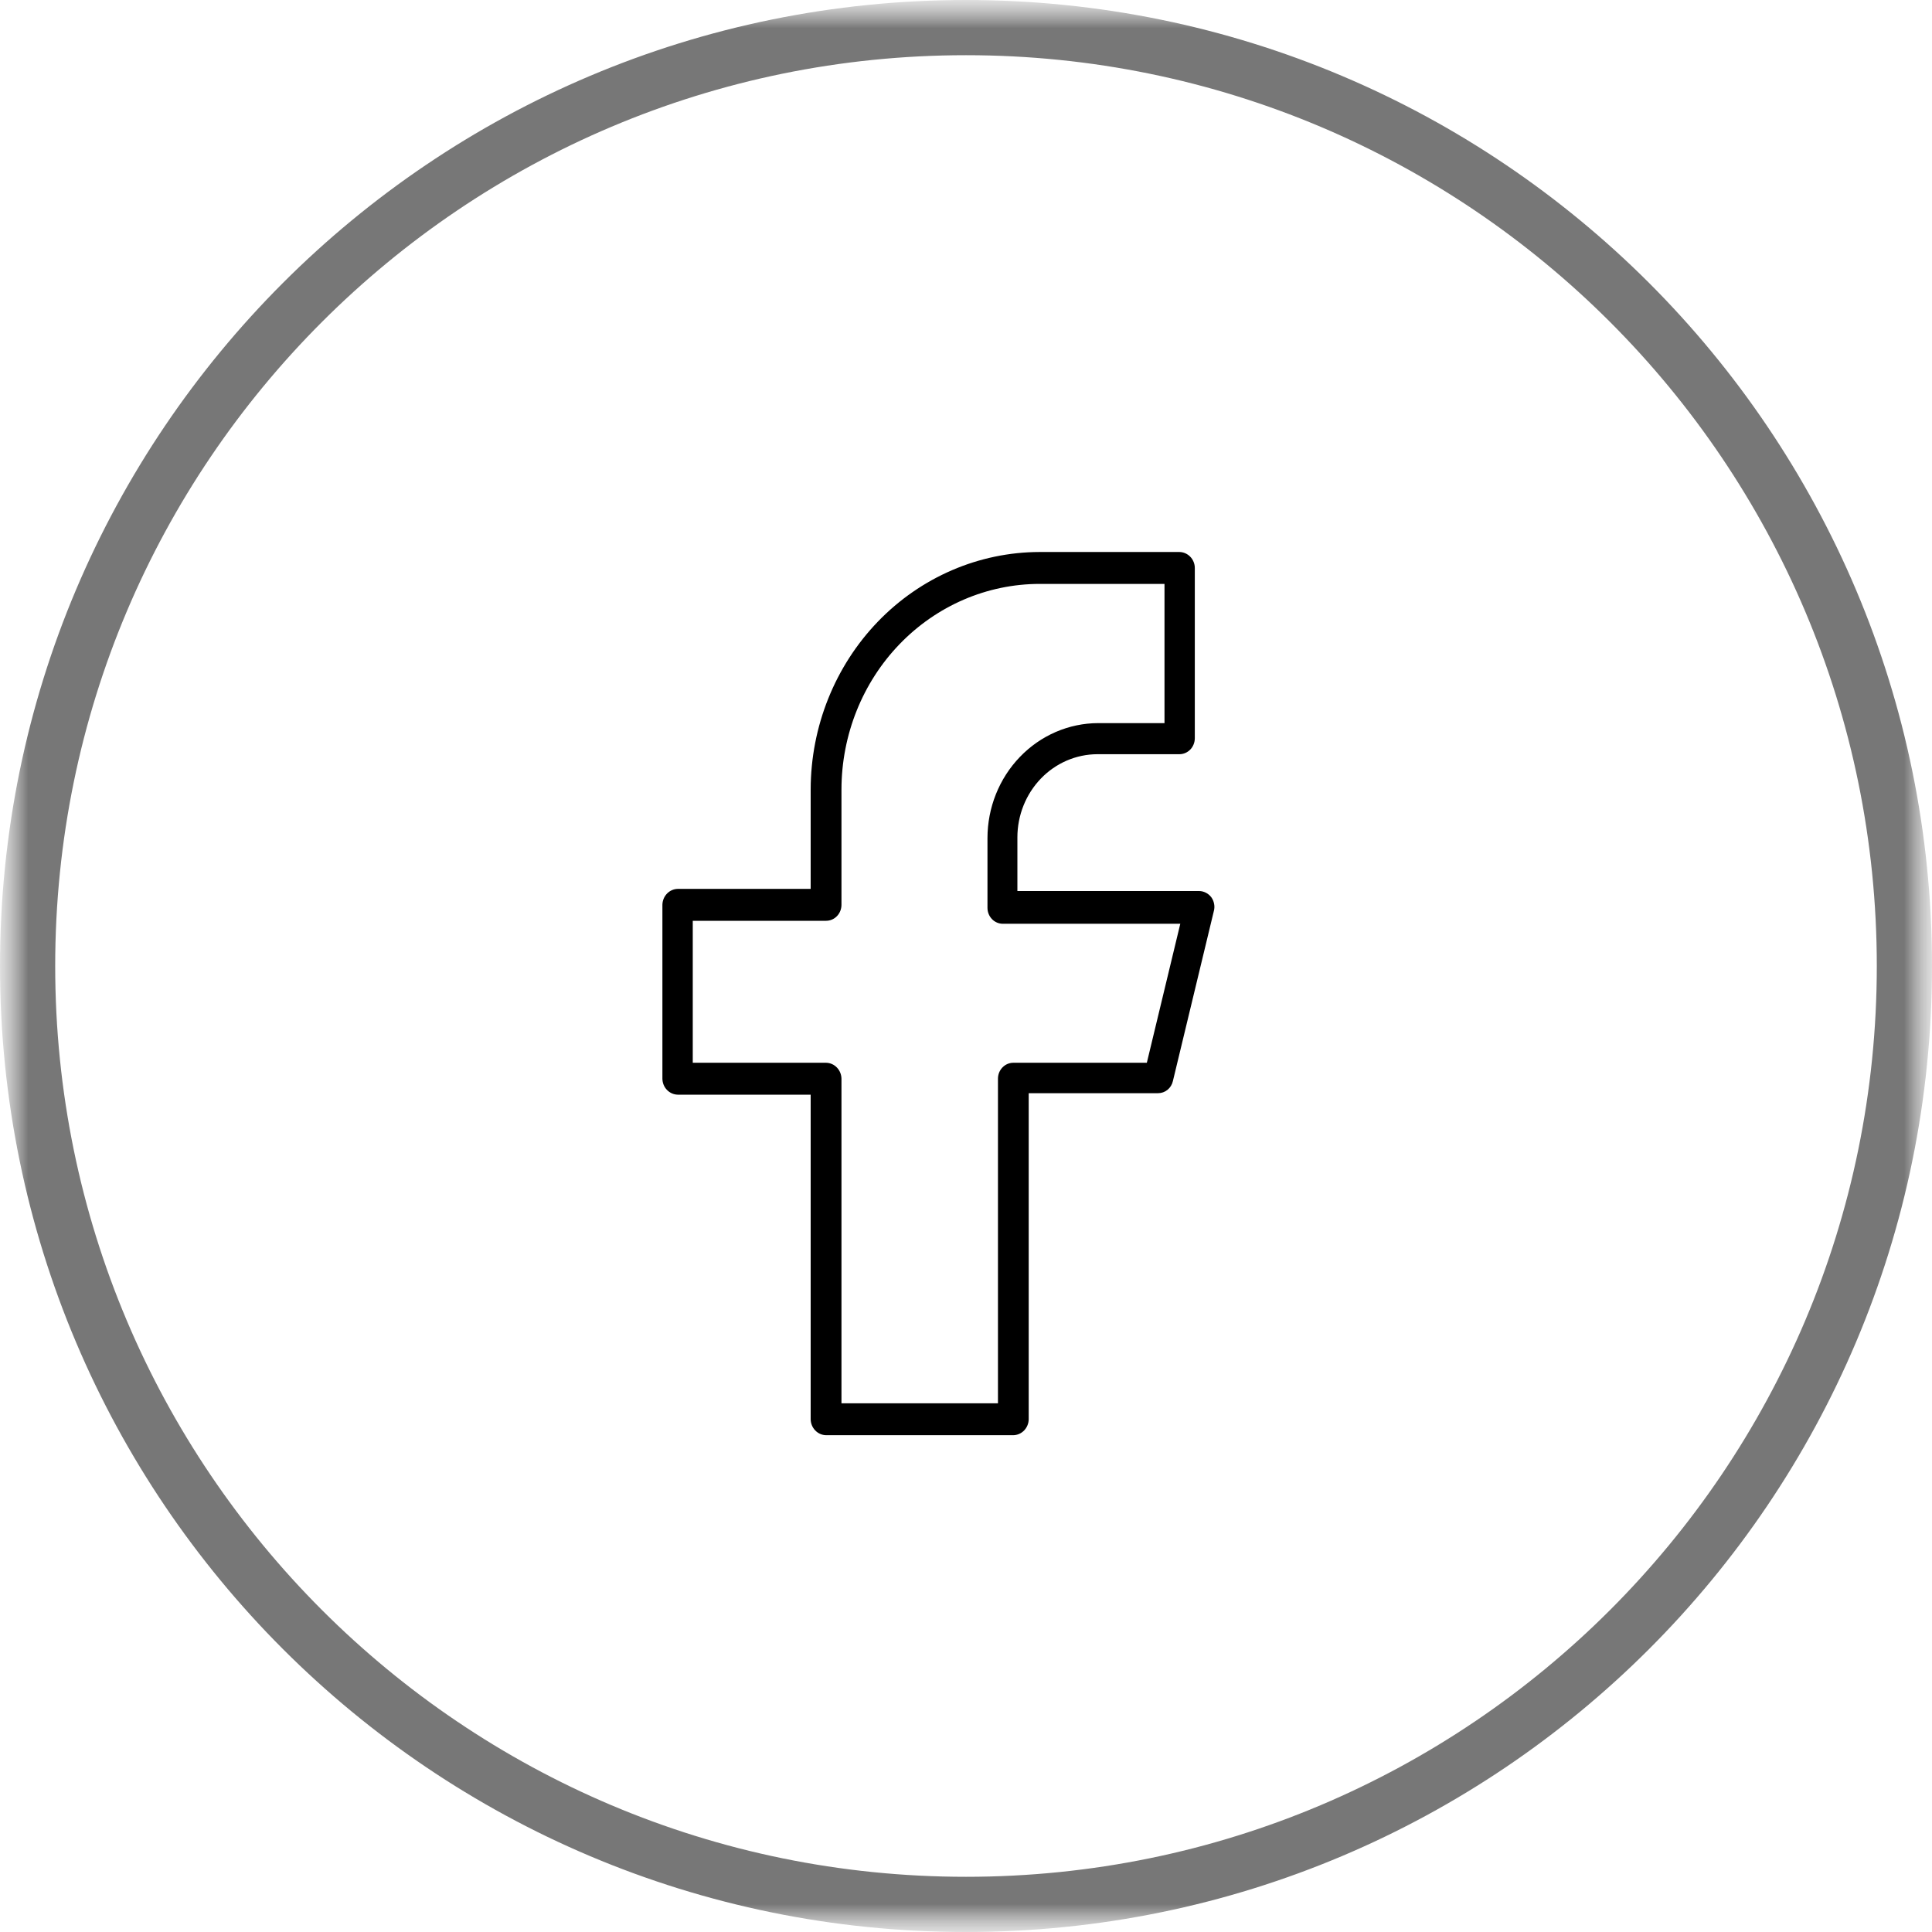 <?xml version="1.0" encoding="UTF-8"?> <svg xmlns="http://www.w3.org/2000/svg" width="35" height="35" viewBox="0 0 35 35" fill="none"><g clip-path="url(#clip0_2119_571)"><mask id="mask0_2119_571" style="mask-type:luminance" maskUnits="userSpaceOnUse" x="0" y="0" width="35" height="35"><path d="M35 0H0V35H35V0Z" fill="white"></path></mask><g mask="url(#mask0_2119_571)"><mask id="mask1_2119_571" style="mask-type:luminance" maskUnits="userSpaceOnUse" x="0" y="0" width="35" height="35"><path d="M35 0H0V35H35V0Z" fill="white"></path></mask><g mask="url(#mask1_2119_571)"><path d="M17.5 34.5C26.889 34.5 34.5 26.889 34.5 17.5C34.5 8.111 26.889 0.5 17.5 0.5C8.111 0.5 0.5 8.111 0.5 17.5C0.5 26.889 8.111 34.5 17.5 34.5Z" stroke="#777777"></path></g></g><path d="M18.357 26H14.965C14.891 25.999 14.821 25.968 14.769 25.914C14.717 25.86 14.687 25.787 14.686 25.711V19.831H12.279C12.205 19.83 12.135 19.799 12.083 19.745C12.031 19.692 12.001 19.619 12 19.542V16.392C12.001 16.316 12.031 16.243 12.083 16.189C12.135 16.135 12.205 16.104 12.279 16.103H14.686V14.303C14.688 13.162 15.126 12.069 15.903 11.262C16.68 10.456 17.734 10.002 18.833 10H21.367C21.44 10.001 21.511 10.032 21.563 10.086C21.615 10.14 21.645 10.213 21.645 10.289V13.373C21.645 13.45 21.616 13.524 21.564 13.578C21.512 13.632 21.441 13.663 21.367 13.663H19.881C19.496 13.664 19.127 13.823 18.856 14.105C18.584 14.388 18.431 14.771 18.431 15.17V16.142H21.724C21.766 16.142 21.807 16.153 21.845 16.172C21.883 16.191 21.916 16.219 21.943 16.253C21.968 16.288 21.986 16.328 21.994 16.371C22.003 16.414 22.002 16.458 21.991 16.5L21.248 19.585C21.234 19.647 21.2 19.703 21.151 19.743C21.102 19.783 21.042 19.804 20.98 19.804H18.636V25.711C18.635 25.787 18.605 25.86 18.553 25.914C18.501 25.968 18.431 25.999 18.357 26ZM15.244 25.422H18.079V19.542C18.079 19.465 18.108 19.392 18.16 19.338C18.212 19.284 18.283 19.253 18.357 19.253H20.776L21.382 16.735H18.168C18.094 16.735 18.023 16.705 17.971 16.651C17.918 16.596 17.889 16.523 17.889 16.446V15.185C17.889 14.633 18.1 14.103 18.477 13.712C18.853 13.321 19.363 13.101 19.895 13.1H21.096V10.578H18.833C17.881 10.579 16.969 10.972 16.296 11.67C15.623 12.368 15.245 13.315 15.244 14.303V16.392C15.244 16.469 15.214 16.543 15.162 16.597C15.11 16.651 15.039 16.681 14.965 16.681H12.55V19.253H14.965C15.039 19.254 15.109 19.285 15.161 19.339C15.213 19.393 15.243 19.466 15.244 19.542V25.422Z" fill="black"></path></g><defs><clipPath id="clip0_2119_571"><rect width="35" height="35" fill="white"></rect></clipPath></defs></svg> 